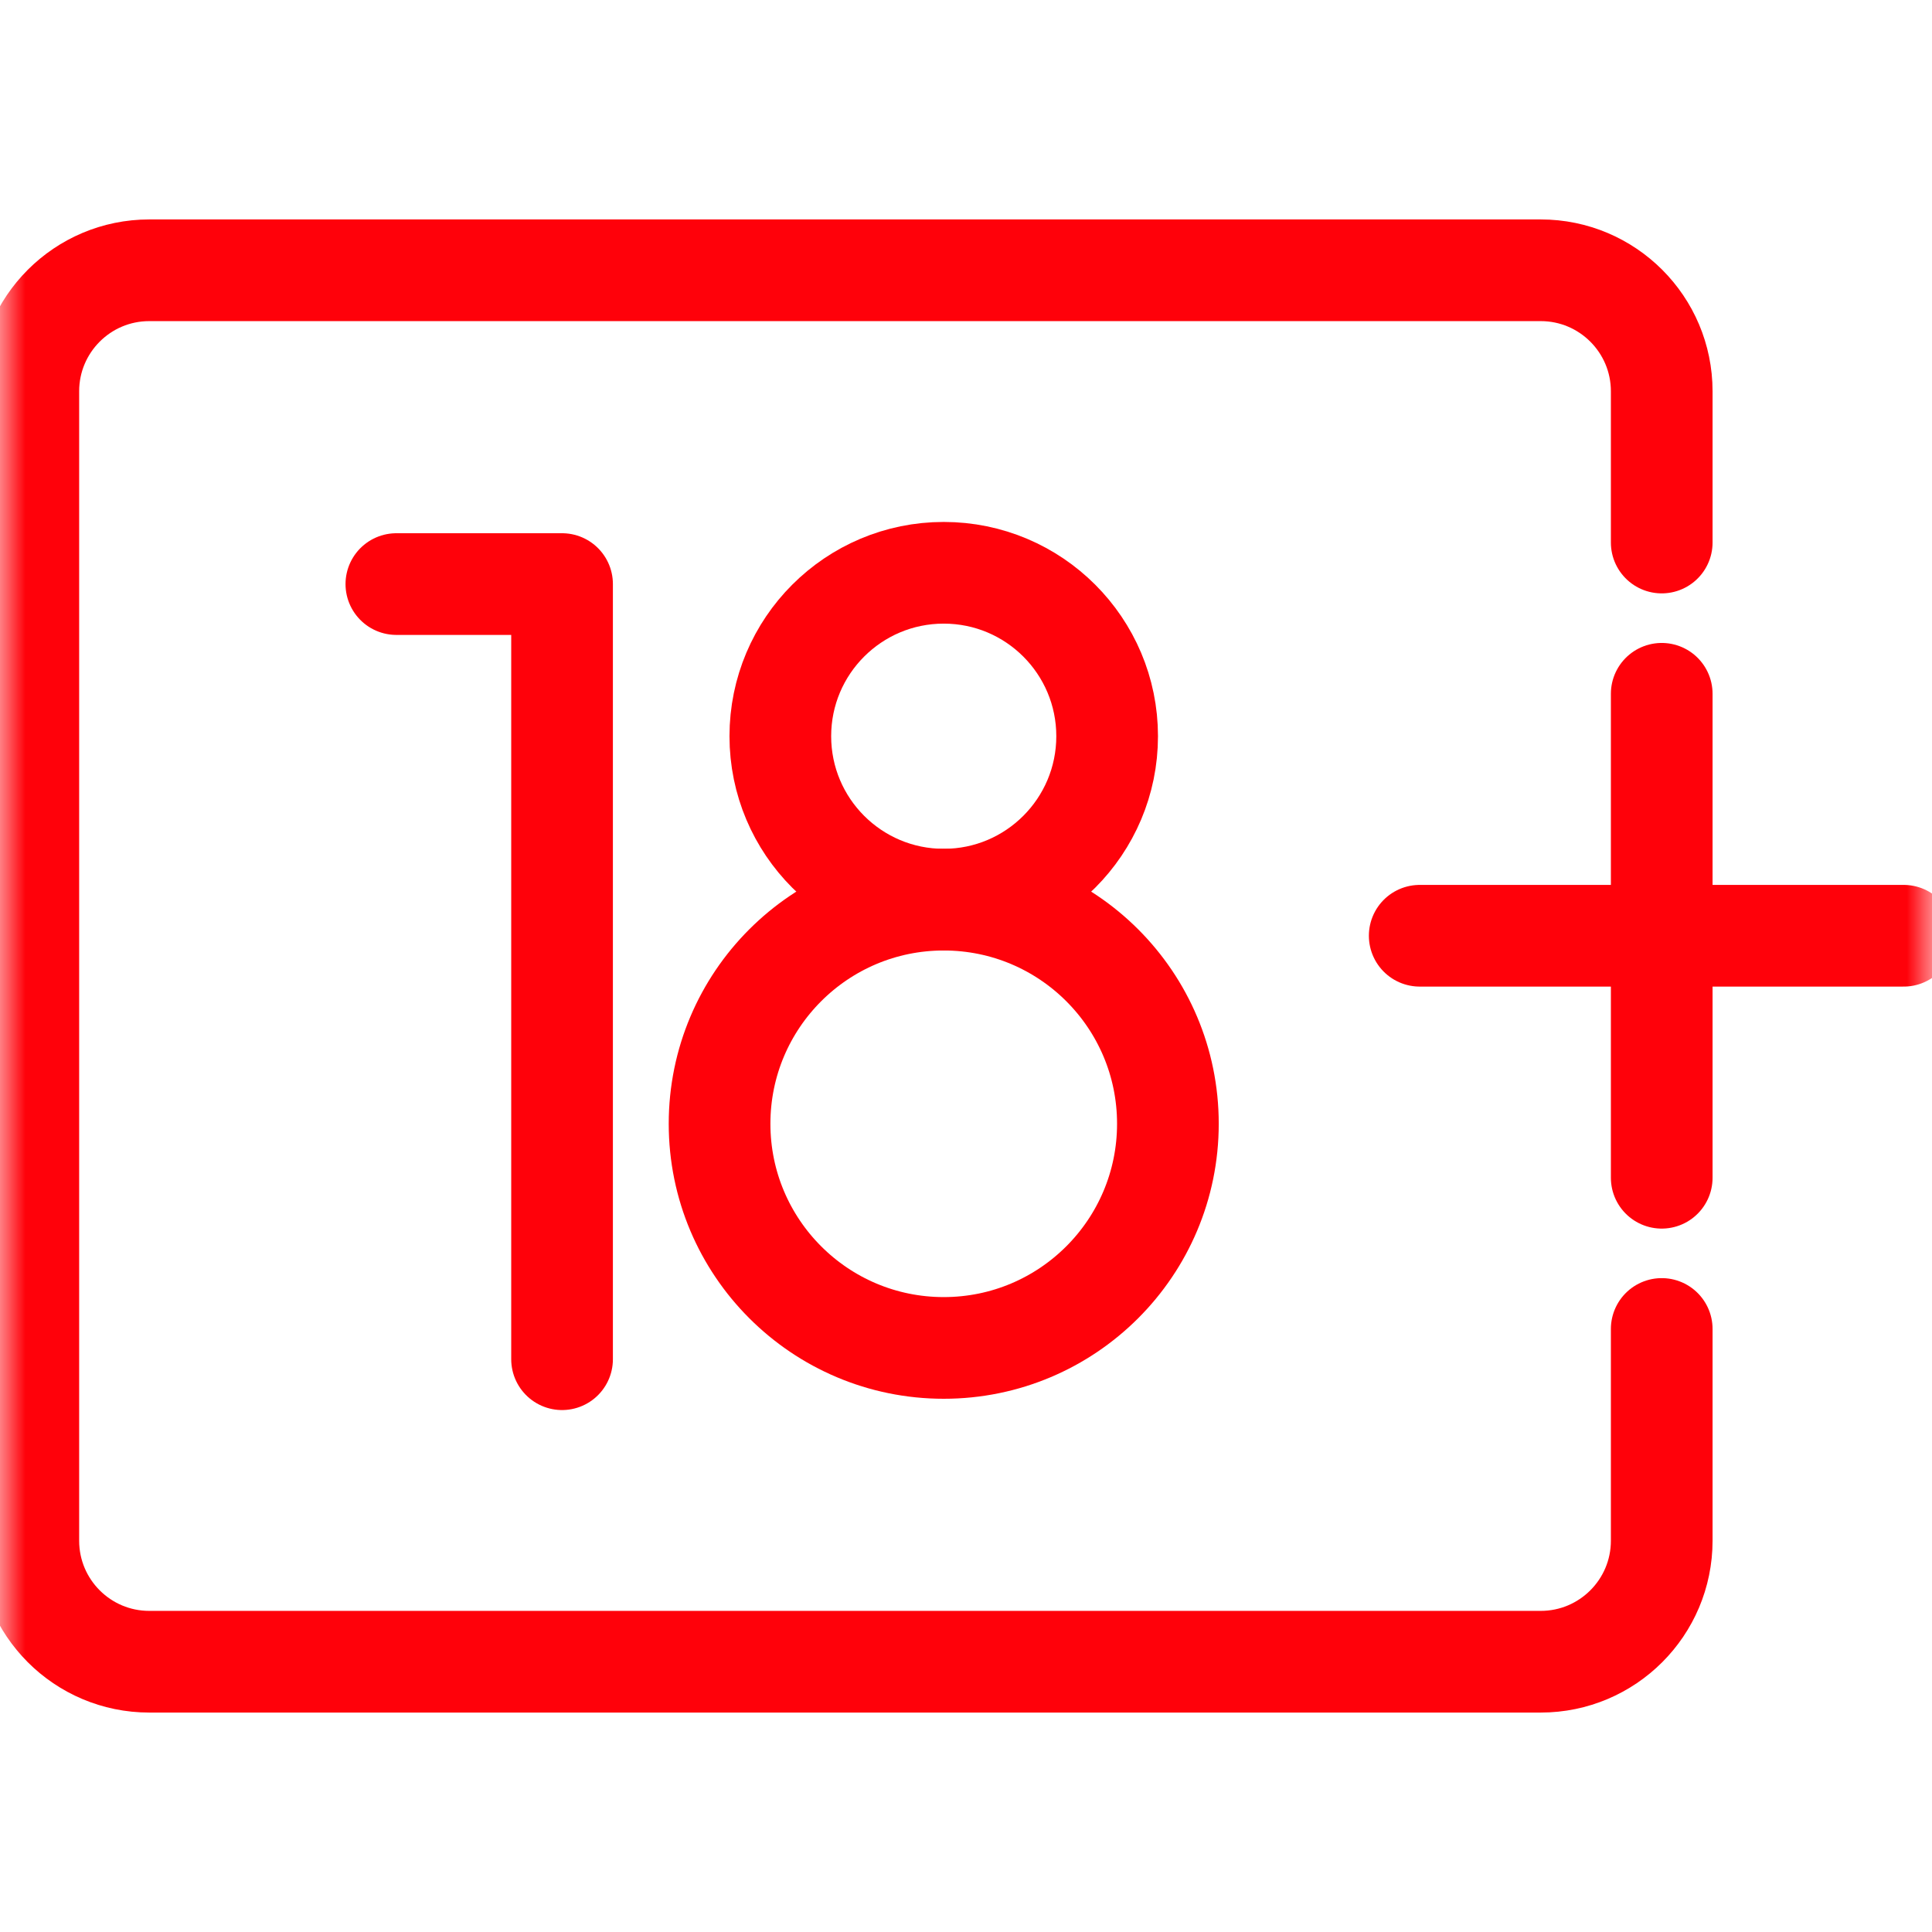 <?xml version="1.0" encoding="UTF-8"?> <svg xmlns="http://www.w3.org/2000/svg" width="38" height="38" viewBox="0 0 38 38" fill="none"><path d="M7.796 11.488H11.055V26.734" stroke="#FF010A" stroke-width="2" stroke-miterlimit="10" stroke-linecap="round" stroke-linejoin="round"></path><mask id="mask0_7_976" style="mask-type:luminance" maskUnits="userSpaceOnUse" x="0" y="0" width="38" height="38"><path d="M37 37V1H1V37H37Z" fill="white" stroke="white" stroke-width="2"></path></mask><g mask="url(#mask0_7_976)"><path d="M22.971 22.103C22.971 24.538 20.997 26.512 18.562 26.512C16.127 26.512 14.153 24.538 14.153 22.103C14.153 19.668 16.127 17.695 18.562 17.695C20.997 17.695 22.971 19.668 22.971 22.103Z" stroke="#FF010A" stroke-width="2" stroke-miterlimit="10" stroke-linecap="round" stroke-linejoin="round"></path><path d="M21.776 14.48C21.776 16.255 20.337 17.695 18.562 17.695C16.787 17.695 15.348 16.255 15.348 14.48C15.348 12.705 16.787 11.266 18.562 11.266C20.337 11.266 21.776 12.705 21.776 14.48Z" stroke="#FF010A" stroke-width="2" stroke-miterlimit="10" stroke-linecap="round" stroke-linejoin="round"></path><path d="M27.924 18.405H37.443" stroke="#FF010A" stroke-width="2" stroke-miterlimit="10" stroke-linecap="round" stroke-linejoin="round"></path><path d="M32.684 13.646V23.165" stroke="#FF010A" stroke-width="2" stroke-miterlimit="10" stroke-linecap="round" stroke-linejoin="round"></path><path d="M32.684 10.671V7.696C32.684 6.382 31.618 5.316 30.304 5.316H2.936C1.622 5.316 0.557 6.382 0.557 7.696V30.304C0.557 31.618 1.622 32.684 2.936 32.684H30.304C31.618 32.684 32.684 31.618 32.684 30.304V26.139" stroke="#FF010A" stroke-width="2" stroke-miterlimit="10" stroke-linecap="round" stroke-linejoin="round"></path></g></svg> 